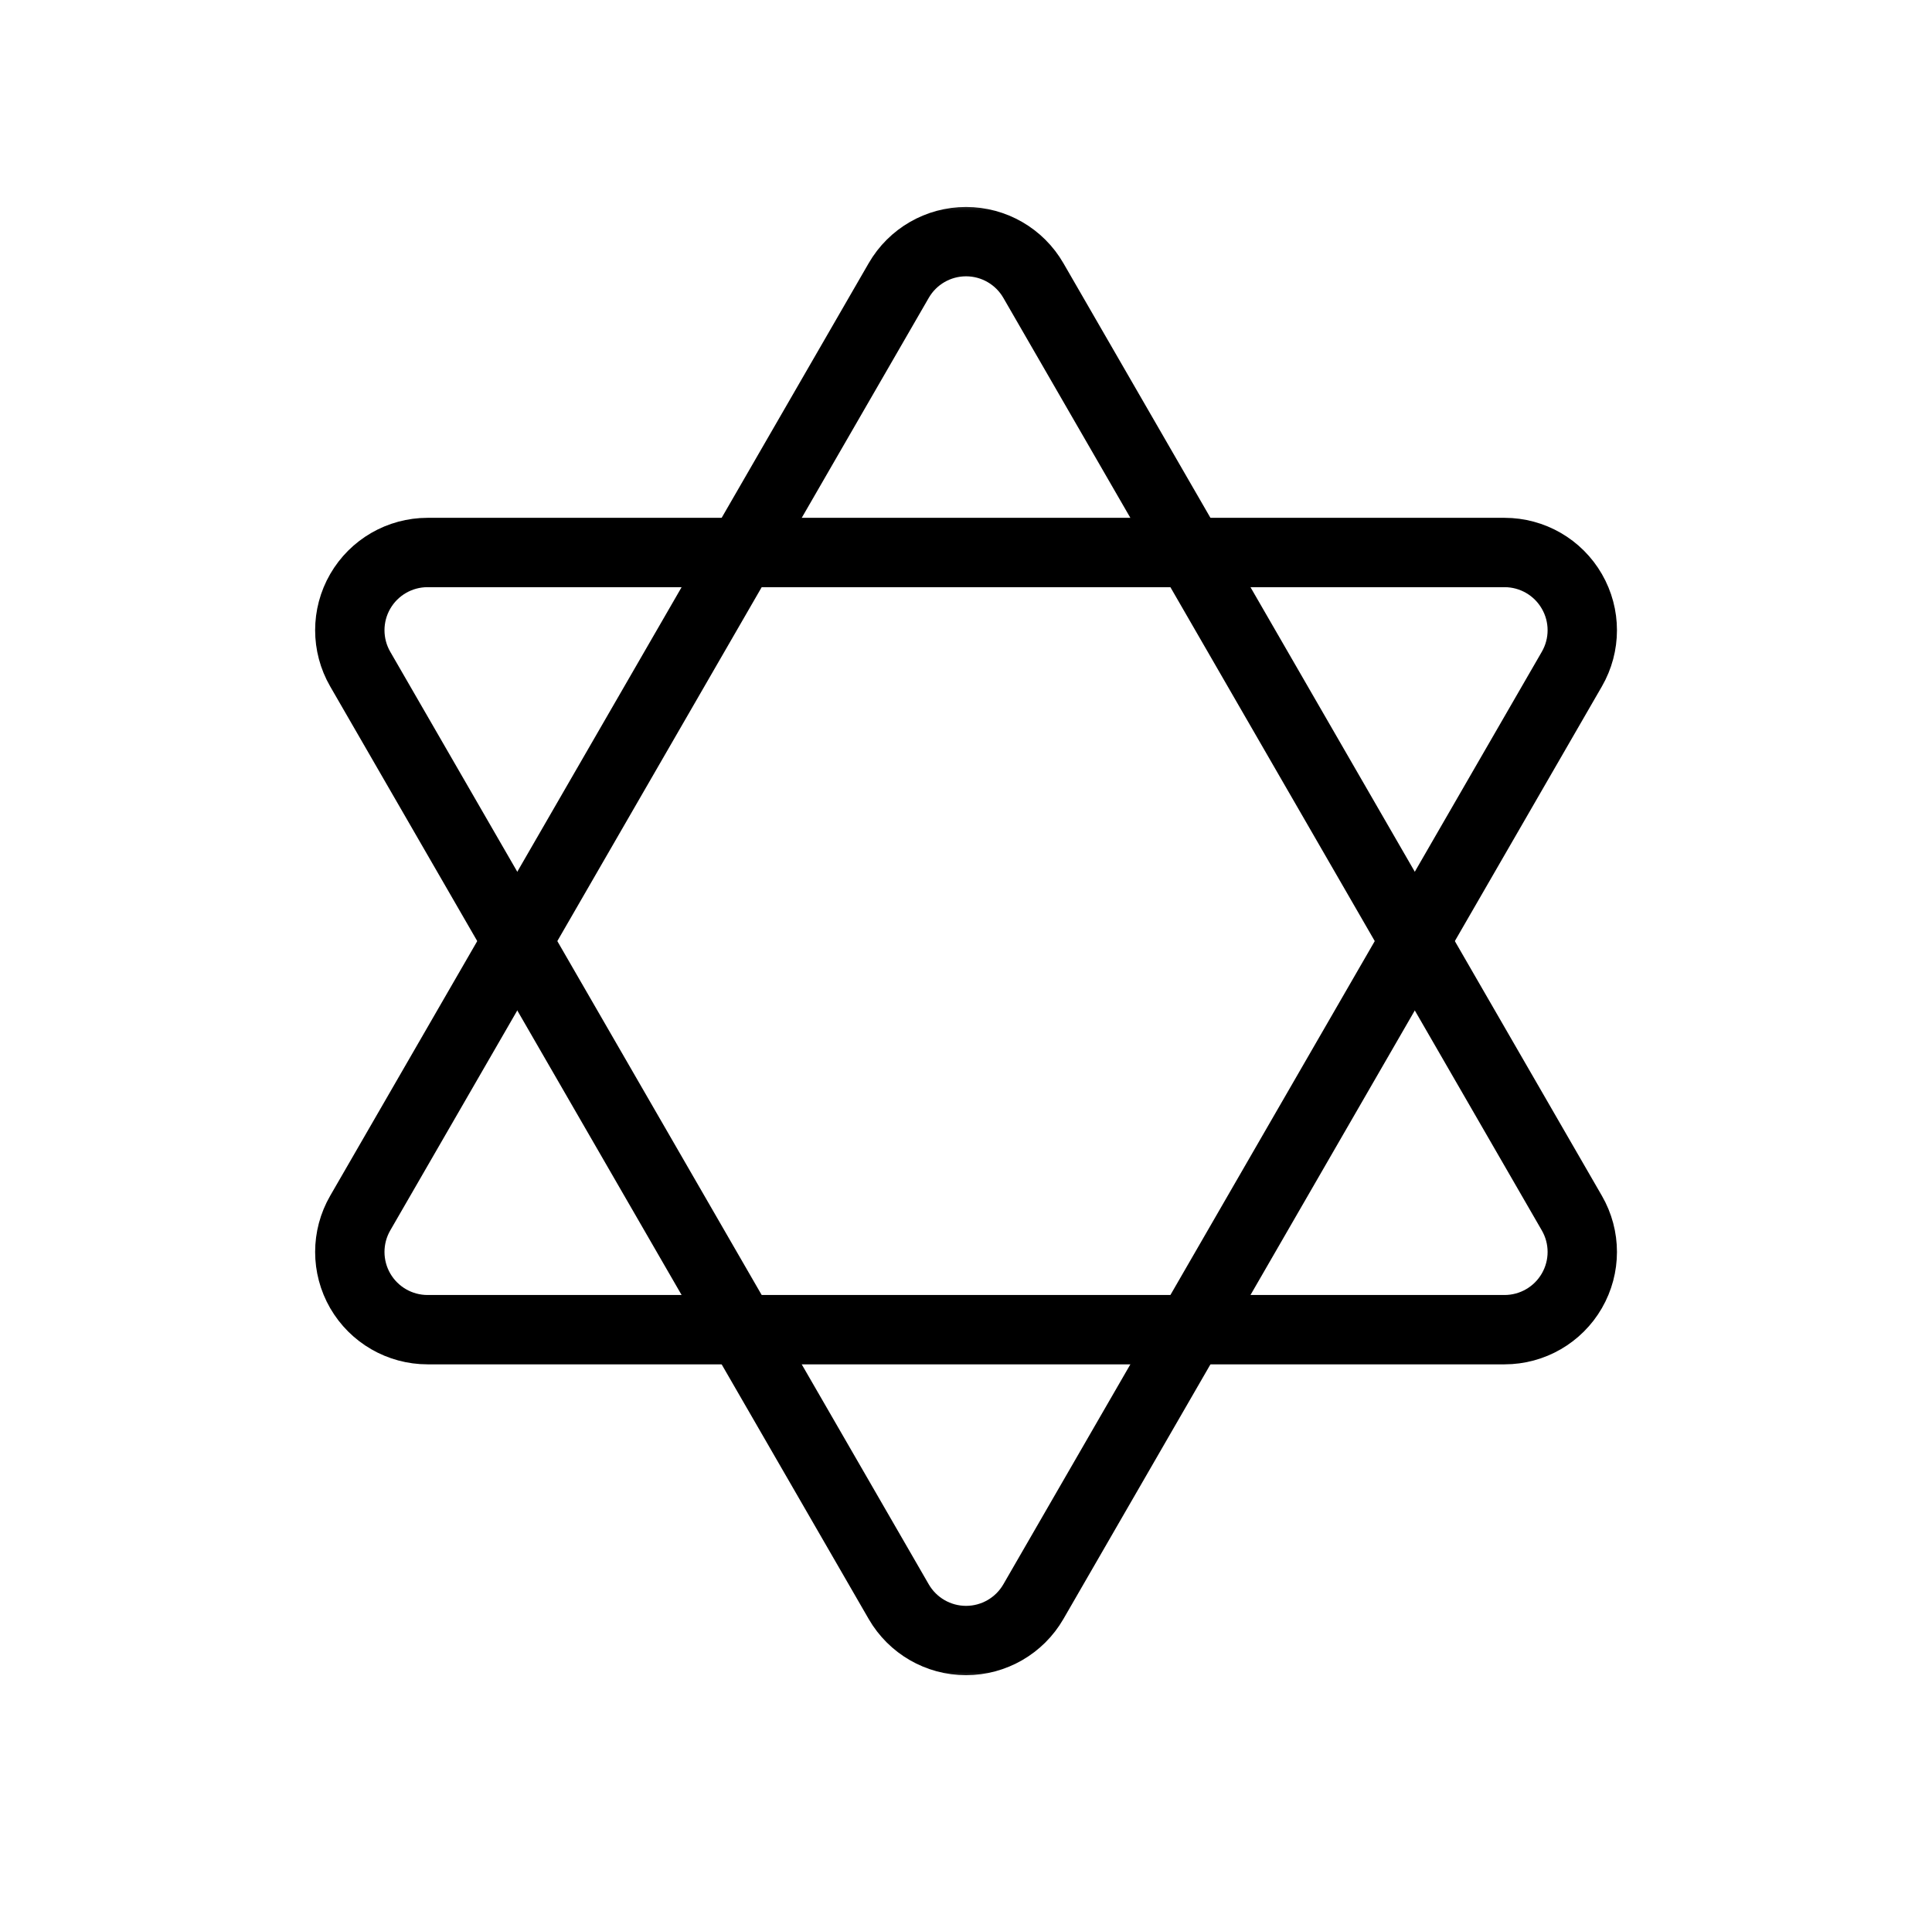 <svg xmlns="http://www.w3.org/2000/svg" width="78" height="77" viewBox="0 0 78 77" fill="none"><mask id="mask0_1624_24541" style="mask-type:luminance" maskUnits="userSpaceOnUse" x="9" y="8" width="60" height="60"><path d="M9 8H69V68H9V8Z" fill="white"></path></mask><g mask="url(#mask0_1624_24541)"><path d="M36.284 11.327C36.845 10.355 37.881 9.757 39.002 9.757C40.123 9.757 41.159 10.355 41.72 11.327C46.926 20.345 58.253 39.964 63.46 48.983C64.021 49.953 64.021 51.15 63.46 52.121C62.9 53.091 61.864 53.69 60.743 53.69H17.261C16.14 53.69 15.104 53.091 14.543 52.121C13.983 51.15 13.983 49.953 14.543 48.983C19.75 39.964 31.077 20.345 36.284 11.327Z" stroke="black" stroke-width="2.8" stroke-miterlimit="10" stroke-linecap="round" stroke-linejoin="round"></path><path d="M36.284 64.673C36.845 65.644 37.881 66.242 39.002 66.242C40.123 66.242 41.159 65.644 41.72 64.673C46.926 55.654 58.253 36.035 63.46 27.017C64.021 26.046 64.021 24.849 63.46 23.879C62.9 22.908 61.864 22.309 60.743 22.309H17.261C16.14 22.309 15.104 22.908 14.543 23.879C13.983 24.849 13.983 26.046 14.543 27.017C19.75 36.035 31.077 55.654 36.284 64.673Z" stroke="black" stroke-width="2.8" stroke-miterlimit="10" stroke-linecap="round" stroke-linejoin="round"></path></g></svg>
